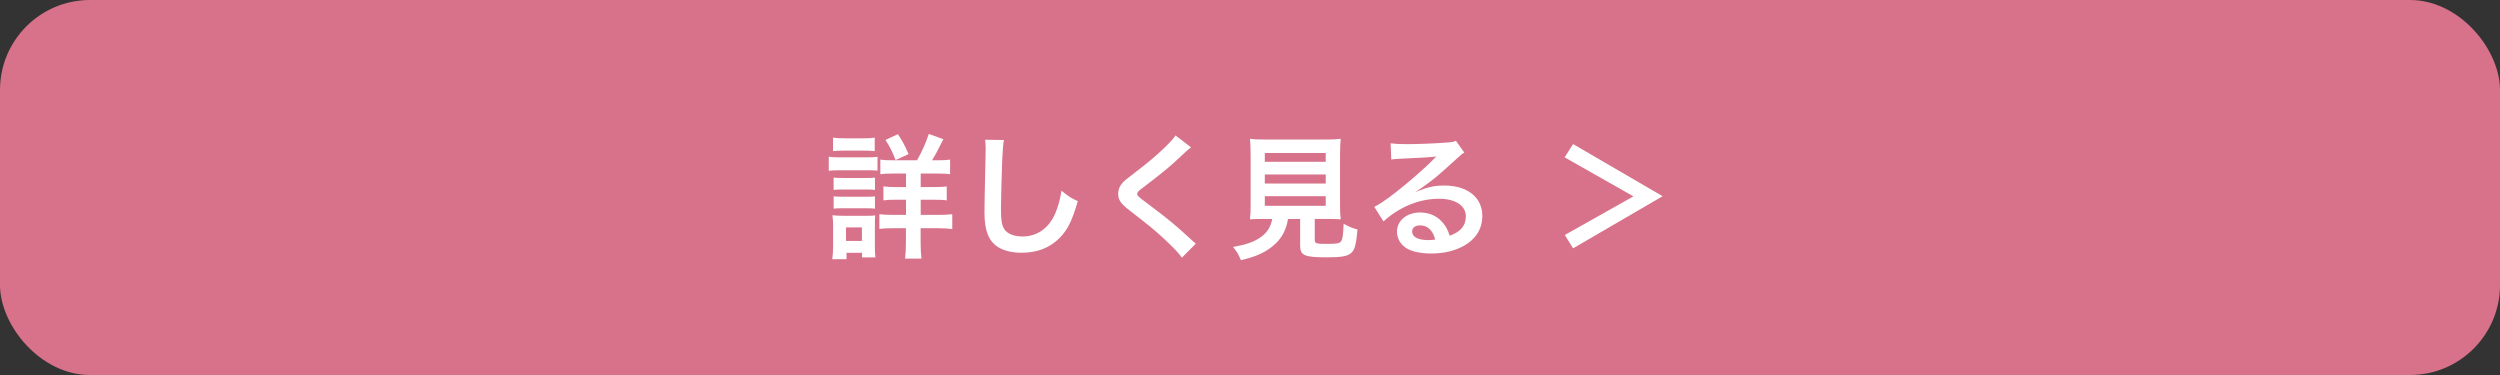 <?xml version="1.0" encoding="UTF-8"?>
<svg id="_レイヤー_2" data-name="レイヤー_2" xmlns="http://www.w3.org/2000/svg" viewBox="0 0 333.33 50">
  <rect x="0" y="0" width="333.33" height="50" fill="#333333" stroke="none"/>
  <defs>
    <style>
      .cls-1 {
        fill: #fff;
      }

      .cls-2 {
        fill: #d7728a;
      }
    </style>
  </defs>
  <g id="_レイヤー_1-2" data-name="レイヤー_1">
    <g>
      <rect class="cls-2" width="333.33" height="50" rx="12" ry="12"/>
      <g>
        <path class="cls-1" d="M110.5,20.89c.43.07.77.09,1.44.09h3.62c.72,0,1.06-.02,1.44-.07v1.84c-.38-.04-.59-.05-1.37-.05h-3.69c-.65,0-.99.02-1.44.07v-1.87ZM110.97,34.55c.07-.54.11-1.13.11-1.75v-2.68c0-.56-.02-.92-.09-1.42.45.05.86.07,1.39.07h3.1c.7,0,.9,0,1.22-.05-.04.36-.05.65-.05,1.3v2.9c0,.54.02.95.07,1.4h-1.78v-.61h-2.07v.85h-1.89ZM111.07,18.35c.49.07.77.09,1.51.09h2.54c.74,0,1.03-.02,1.51-.09v1.8c-.43-.05-.85-.07-1.51-.07h-2.54c-.67,0-1.06.02-1.51.07v-1.8ZM111.15,23.68c.38.04.59.05,1.19.05h3.17c.61,0,.77,0,1.15-.05v1.64c-.41-.05-.58-.05-1.15-.05h-3.17c-.59,0-.77,0-1.19.05v-1.64ZM111.15,26.18c.38.04.59.05,1.19.05h3.17c.59,0,.79,0,1.15-.05v1.64c-.38-.04-.61-.05-1.19-.05h-3.15c-.58,0-.77,0-1.17.05v-1.64ZM112.8,32.12h2.12v-1.8h-2.12v1.8ZM122.27,21.37c.61-1.06,1.15-2.25,1.57-3.51l1.94.7c-.85,1.69-1.04,2.04-1.51,2.81h.79c.81,0,1.17-.02,1.62-.09v1.95c-.43-.07-.92-.09-1.78-.09h-2.14v1.8h1.76c.85,0,1.31-.02,1.71-.09v1.87c-.41-.07-.88-.09-1.69-.09h-1.78v2.02h2.34c.74,0,1.3-.02,1.87-.09v1.98c-.56-.07-1.08-.11-1.84-.11h-2.38v1.89c0,.85.04,1.49.11,2.16h-2.18c.07-.59.11-1.31.11-2.14v-1.91h-1.67c-.83,0-1.35.02-1.87.09v-1.96c.52.07,1.03.09,1.89.09h1.66v-2.02h-1.37c-.81,0-1.17.02-1.64.09v-1.87c.47.07.88.09,1.64.09h1.37v-1.8h-1.69c-.83,0-1.28.02-1.73.09v-1.95c.45.07.77.09,1.55.09h3.35ZM119.41,21.34c-.41-1.08-.77-1.8-1.35-2.68l1.66-.77c.61.92.88,1.42,1.42,2.66l-1.73.79Z"/>
        <path class="cls-1" d="M133.86,18.65c-.11.52-.14,1.04-.22,2.43-.07,1.67-.18,5.33-.18,6.61,0,1.71.11,2.36.47,2.9.41.59,1.28.94,2.41.94,1.94,0,3.51-1.1,4.36-3.08.4-.94.63-1.78.83-3.02.97.79,1.3.99,2.18,1.39-.72,2.43-1.26,3.6-2.14,4.59-1.35,1.53-3.13,2.29-5.4,2.29-1.24,0-2.39-.29-3.15-.79-1.24-.83-1.76-2.21-1.76-4.63,0-.94.04-2.74.14-7.26.02-.54.02-.92.02-1.17,0-.5-.02-.76-.07-1.22l2.52.04Z"/>
        <path class="cls-1" d="M158.81,19.64c-.31.22-.65.52-2.21,1.98-.92.85-2.18,1.85-4.29,3.46-.56.41-.68.56-.68.76,0,.27.04.31,1.62,1.49,2.81,2.12,3.33,2.57,5.67,4.7.18.18.29.27.52.45l-1.85,1.87c-.47-.65-1.12-1.33-2.34-2.47-1.28-1.19-1.87-1.67-4.65-3.83-1.19-.92-1.51-1.4-1.51-2.23,0-.54.2-1.03.59-1.46.23-.25.25-.27,1.58-1.3,1.94-1.48,2.95-2.34,4.16-3.51.81-.81,1.01-1.04,1.31-1.49l2.07,1.58Z"/>
        <path class="cls-1" d="M168.6,29.19c-.86,0-1.48.02-1.94.05.07-.52.09-1.08.09-1.91v-6.57c0-.99-.04-1.78-.09-2.25.54.07,1.06.09,1.89.09h8.3c.83,0,1.39-.02,1.91-.09-.05.43-.09,1.26-.09,2.25v6.57c0,.86.02,1.4.09,1.91-.47-.04-1.17-.05-1.91-.05h-1.55v2.77c0,.5.16.56,1.57.56s1.75-.07,1.96-.38c.18-.25.27-.94.32-2.3.74.4,1.17.58,1.85.76-.18,2-.36,2.67-.81,3.1-.5.47-1.28.61-3.31.61-2.99,0-3.53-.25-3.53-1.6v-3.51h-1.62c-.22,1.39-.79,2.49-1.71,3.33-1.13,1.06-2.5,1.69-4.57,2.16-.31-.76-.52-1.13-1.04-1.76,1.69-.31,2.65-.63,3.51-1.19.97-.63,1.49-1.4,1.71-2.54h-1.03ZM168.64,21.57h8.12v-1.17h-8.12v1.17ZM168.64,24.47h8.12v-1.21h-8.12v1.21ZM168.64,27.44h8.12v-1.28h-8.12v1.28Z"/>
        <path class="cls-1" d="M188.8,25.57c1.64-.65,2.43-.83,3.78-.83,3.08,0,5.06,1.58,5.06,4.05,0,1.71-.85,3.08-2.45,3.98-1.17.67-2.7,1.03-4.36,1.03-1.51,0-2.77-.29-3.49-.83-.68-.5-1.08-1.26-1.08-2.07,0-1.49,1.3-2.57,3.1-2.57,1.26,0,2.36.52,3.11,1.48.36.45.56.85.83,1.62,1.49-.56,2.14-1.33,2.14-2.61,0-1.4-1.39-2.32-3.56-2.32-2.63,0-5.26,1.06-7.42,3.02l-1.22-1.94c.63-.31,1.35-.79,2.54-1.69,1.67-1.28,4.02-3.29,5.38-4.68.04-.04.22-.21.32-.32l-.02-.02c-.68.09-1.84.16-5.1.31-.4.02-.52.04-.86.09l-.09-2.16c.61.07,1.13.11,2.12.11,1.53,0,3.73-.09,5.47-.22.63-.05.83-.09,1.12-.23l1.12,1.58c-.31.16-.43.27-.94.74-.9.83-2.21,2-2.83,2.52-.32.27-1.62,1.24-1.98,1.48q-.45.31-.74.47l.04.04ZM189.34,30.05c-.65,0-1.06.32-1.06.83,0,.72.81,1.13,2.14,1.13.34,0,.43,0,.94-.07-.32-1.24-1.01-1.89-2.02-1.89Z"/>
        <path class="cls-1" d="M208.62,20.98l1.12-1.77,11.94,6.95-11.94,6.95-1.1-1.78,9.15-5.15-9.17-5.2Z"/>
      </g>
    </g>
  </g>
</svg>